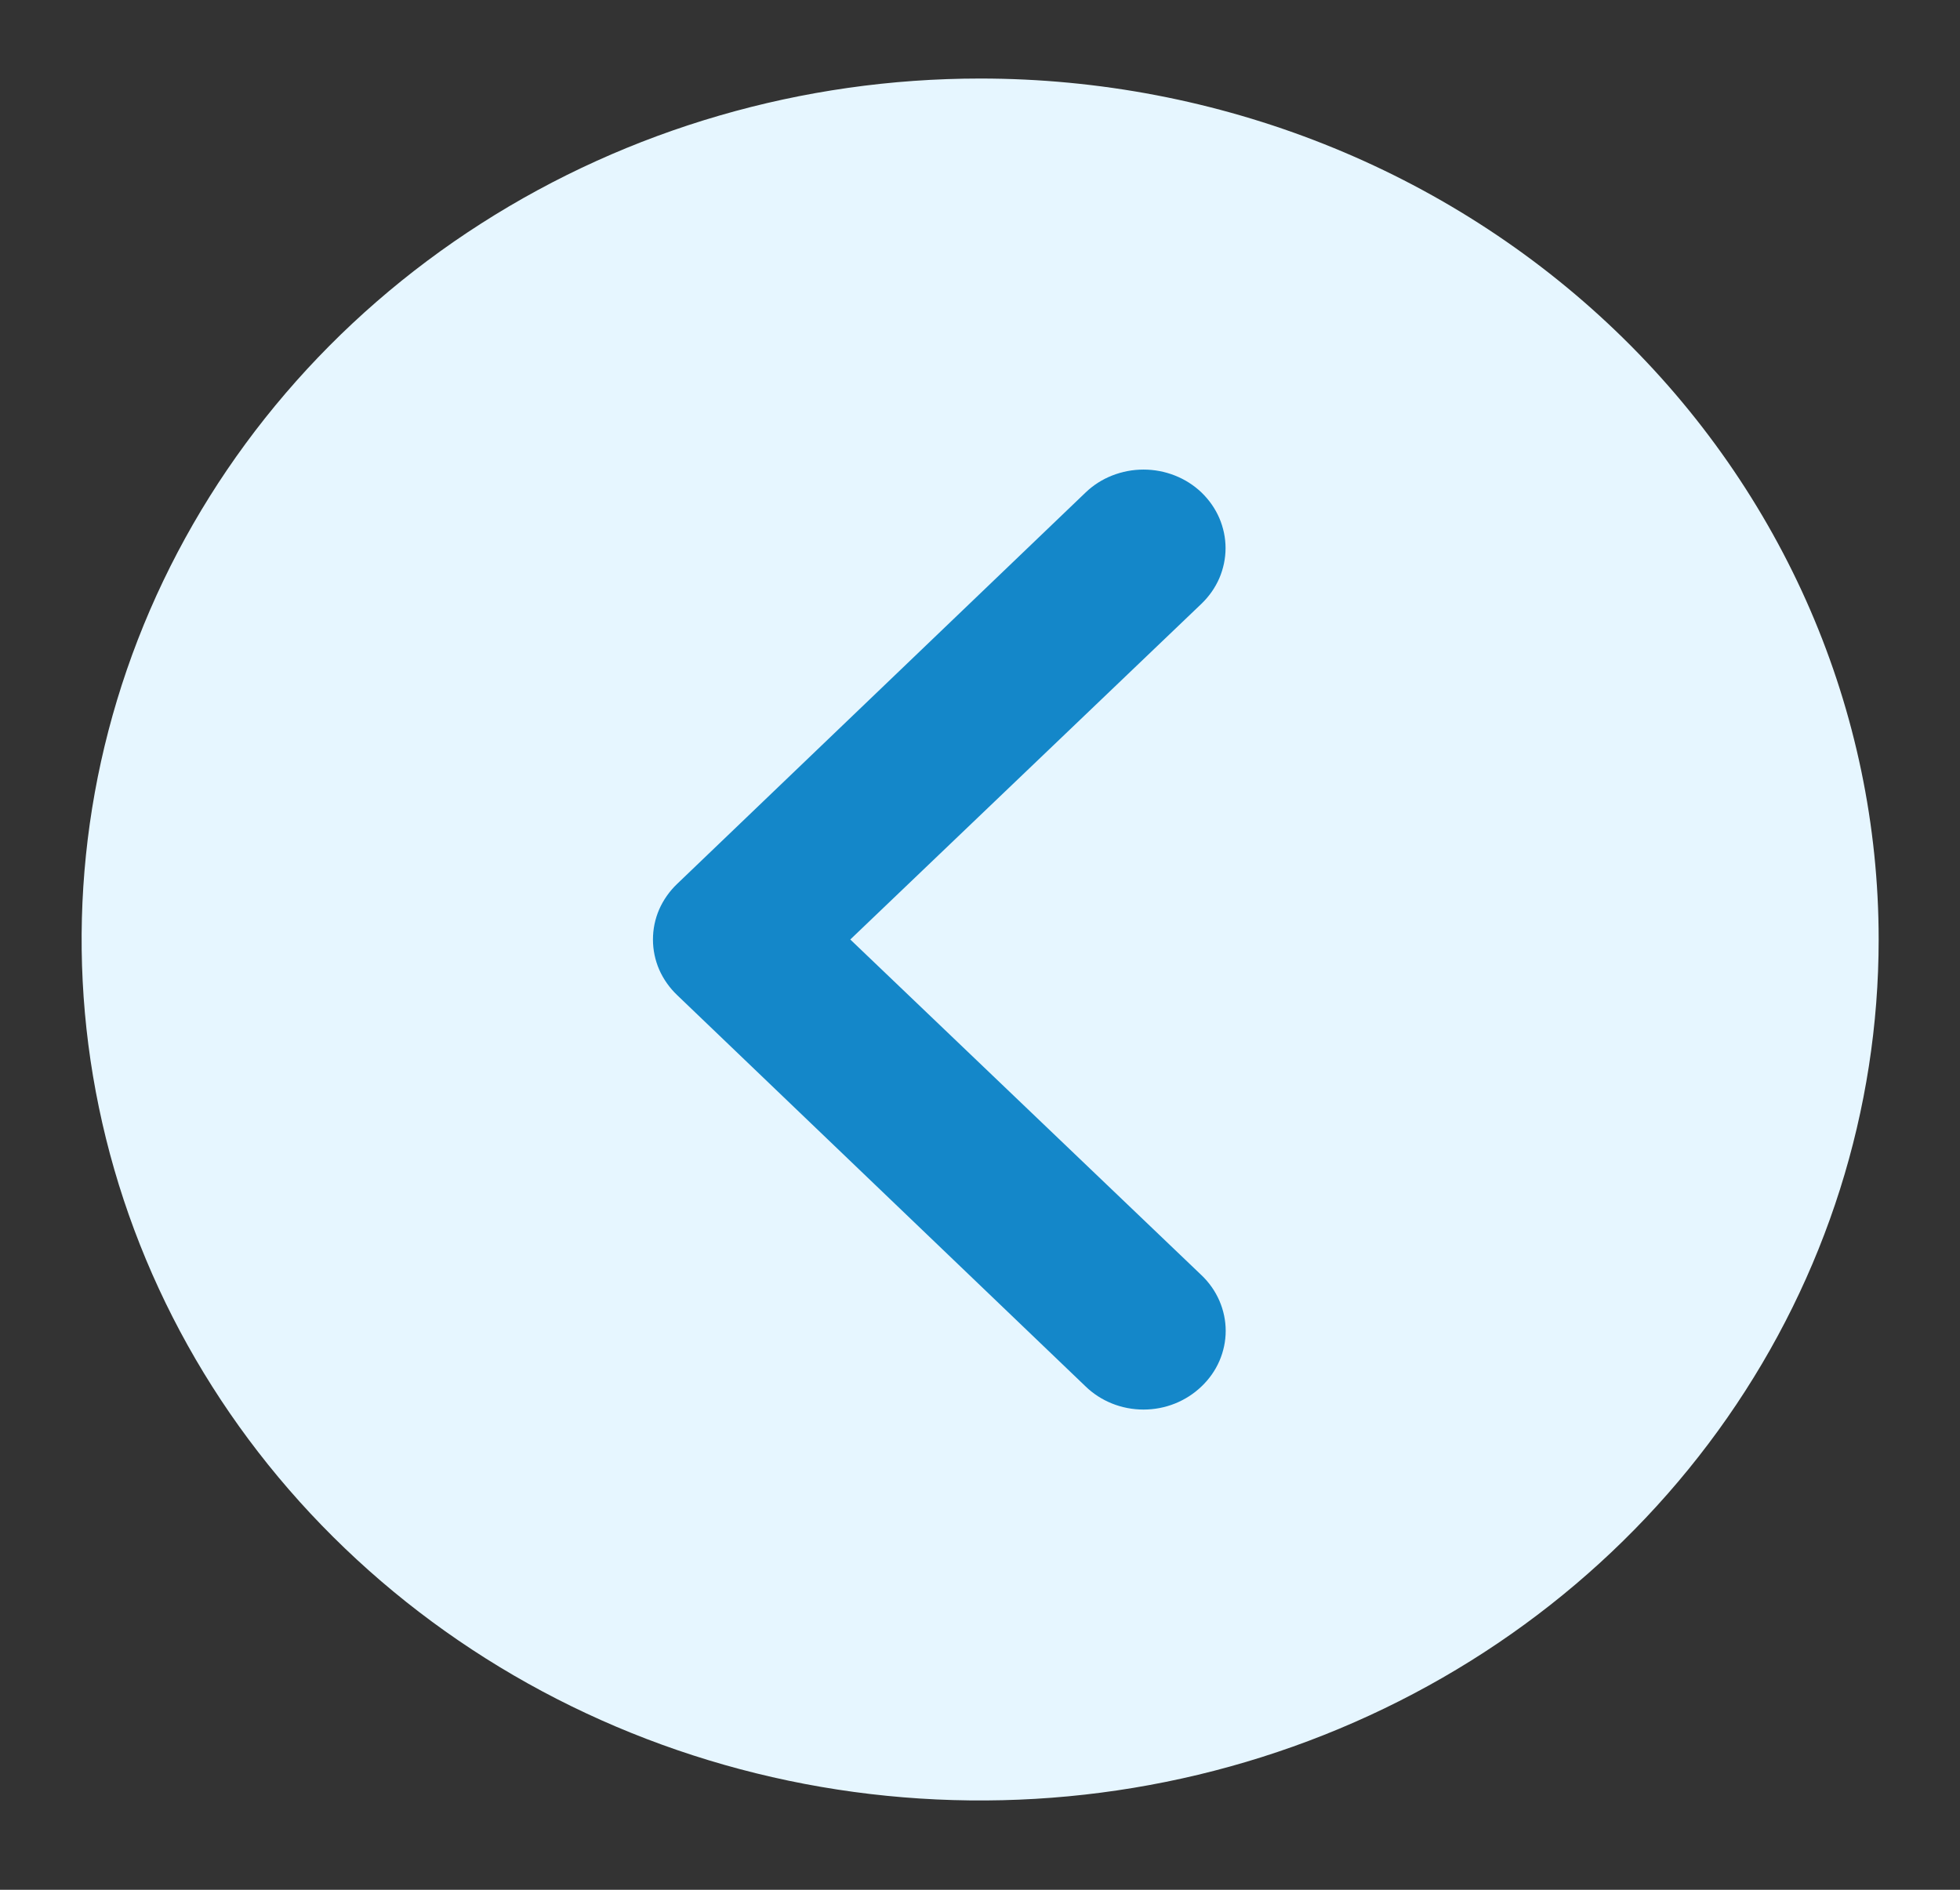 <svg width="28" height="27" viewBox="0 0 28 27" fill="none" xmlns="http://www.w3.org/2000/svg">
<rect x="0" y="0" width="28" height="27" fill="#333333" stroke="none"/>
<circle cx="14.002" cy="13.423" r="10.957" transform="rotate(-180 14.002 13.423)" fill="#1487C9"/>
<path d="M14.002 1.122C11.463 1.122 8.982 1.843 6.871 3.195C4.76 4.546 3.115 6.468 2.143 8.715C1.172 10.963 0.917 13.437 1.413 15.823C1.908 18.209 3.13 20.401 4.926 22.121C6.721 23.842 9.008 25.013 11.498 25.488C13.988 25.962 16.569 25.719 18.914 24.788C21.26 23.857 23.265 22.28 24.675 20.257C26.085 18.234 26.838 15.856 26.838 13.423C26.838 10.16 25.486 7.032 23.079 4.725C20.672 2.418 17.407 1.122 14.002 1.122ZM17.165 18.22C17.274 18.324 17.361 18.448 17.42 18.584C17.479 18.721 17.51 18.867 17.51 19.014C17.51 19.162 17.479 19.308 17.42 19.445C17.361 19.581 17.274 19.704 17.165 19.808C17.056 19.913 16.927 19.996 16.785 20.053C16.643 20.11 16.49 20.139 16.336 20.139C16.182 20.139 16.029 20.11 15.887 20.053C15.745 19.996 15.616 19.913 15.508 19.808L9.673 14.217C9.564 14.113 9.477 13.989 9.417 13.853C9.358 13.717 9.328 13.57 9.328 13.423C9.328 13.275 9.358 13.129 9.417 12.993C9.477 12.857 9.564 12.733 9.673 12.629L15.508 7.037C15.616 6.933 15.745 6.85 15.888 6.794C16.03 6.738 16.182 6.709 16.336 6.709C16.49 6.709 16.642 6.738 16.784 6.794C16.927 6.85 17.056 6.933 17.165 7.037C17.273 7.142 17.36 7.265 17.419 7.402C17.477 7.538 17.508 7.684 17.508 7.831C17.508 7.979 17.477 8.125 17.419 8.261C17.36 8.397 17.273 8.521 17.165 8.625L12.147 13.423L17.165 18.22Z" fill="#E6F6FF"/>
</svg>
